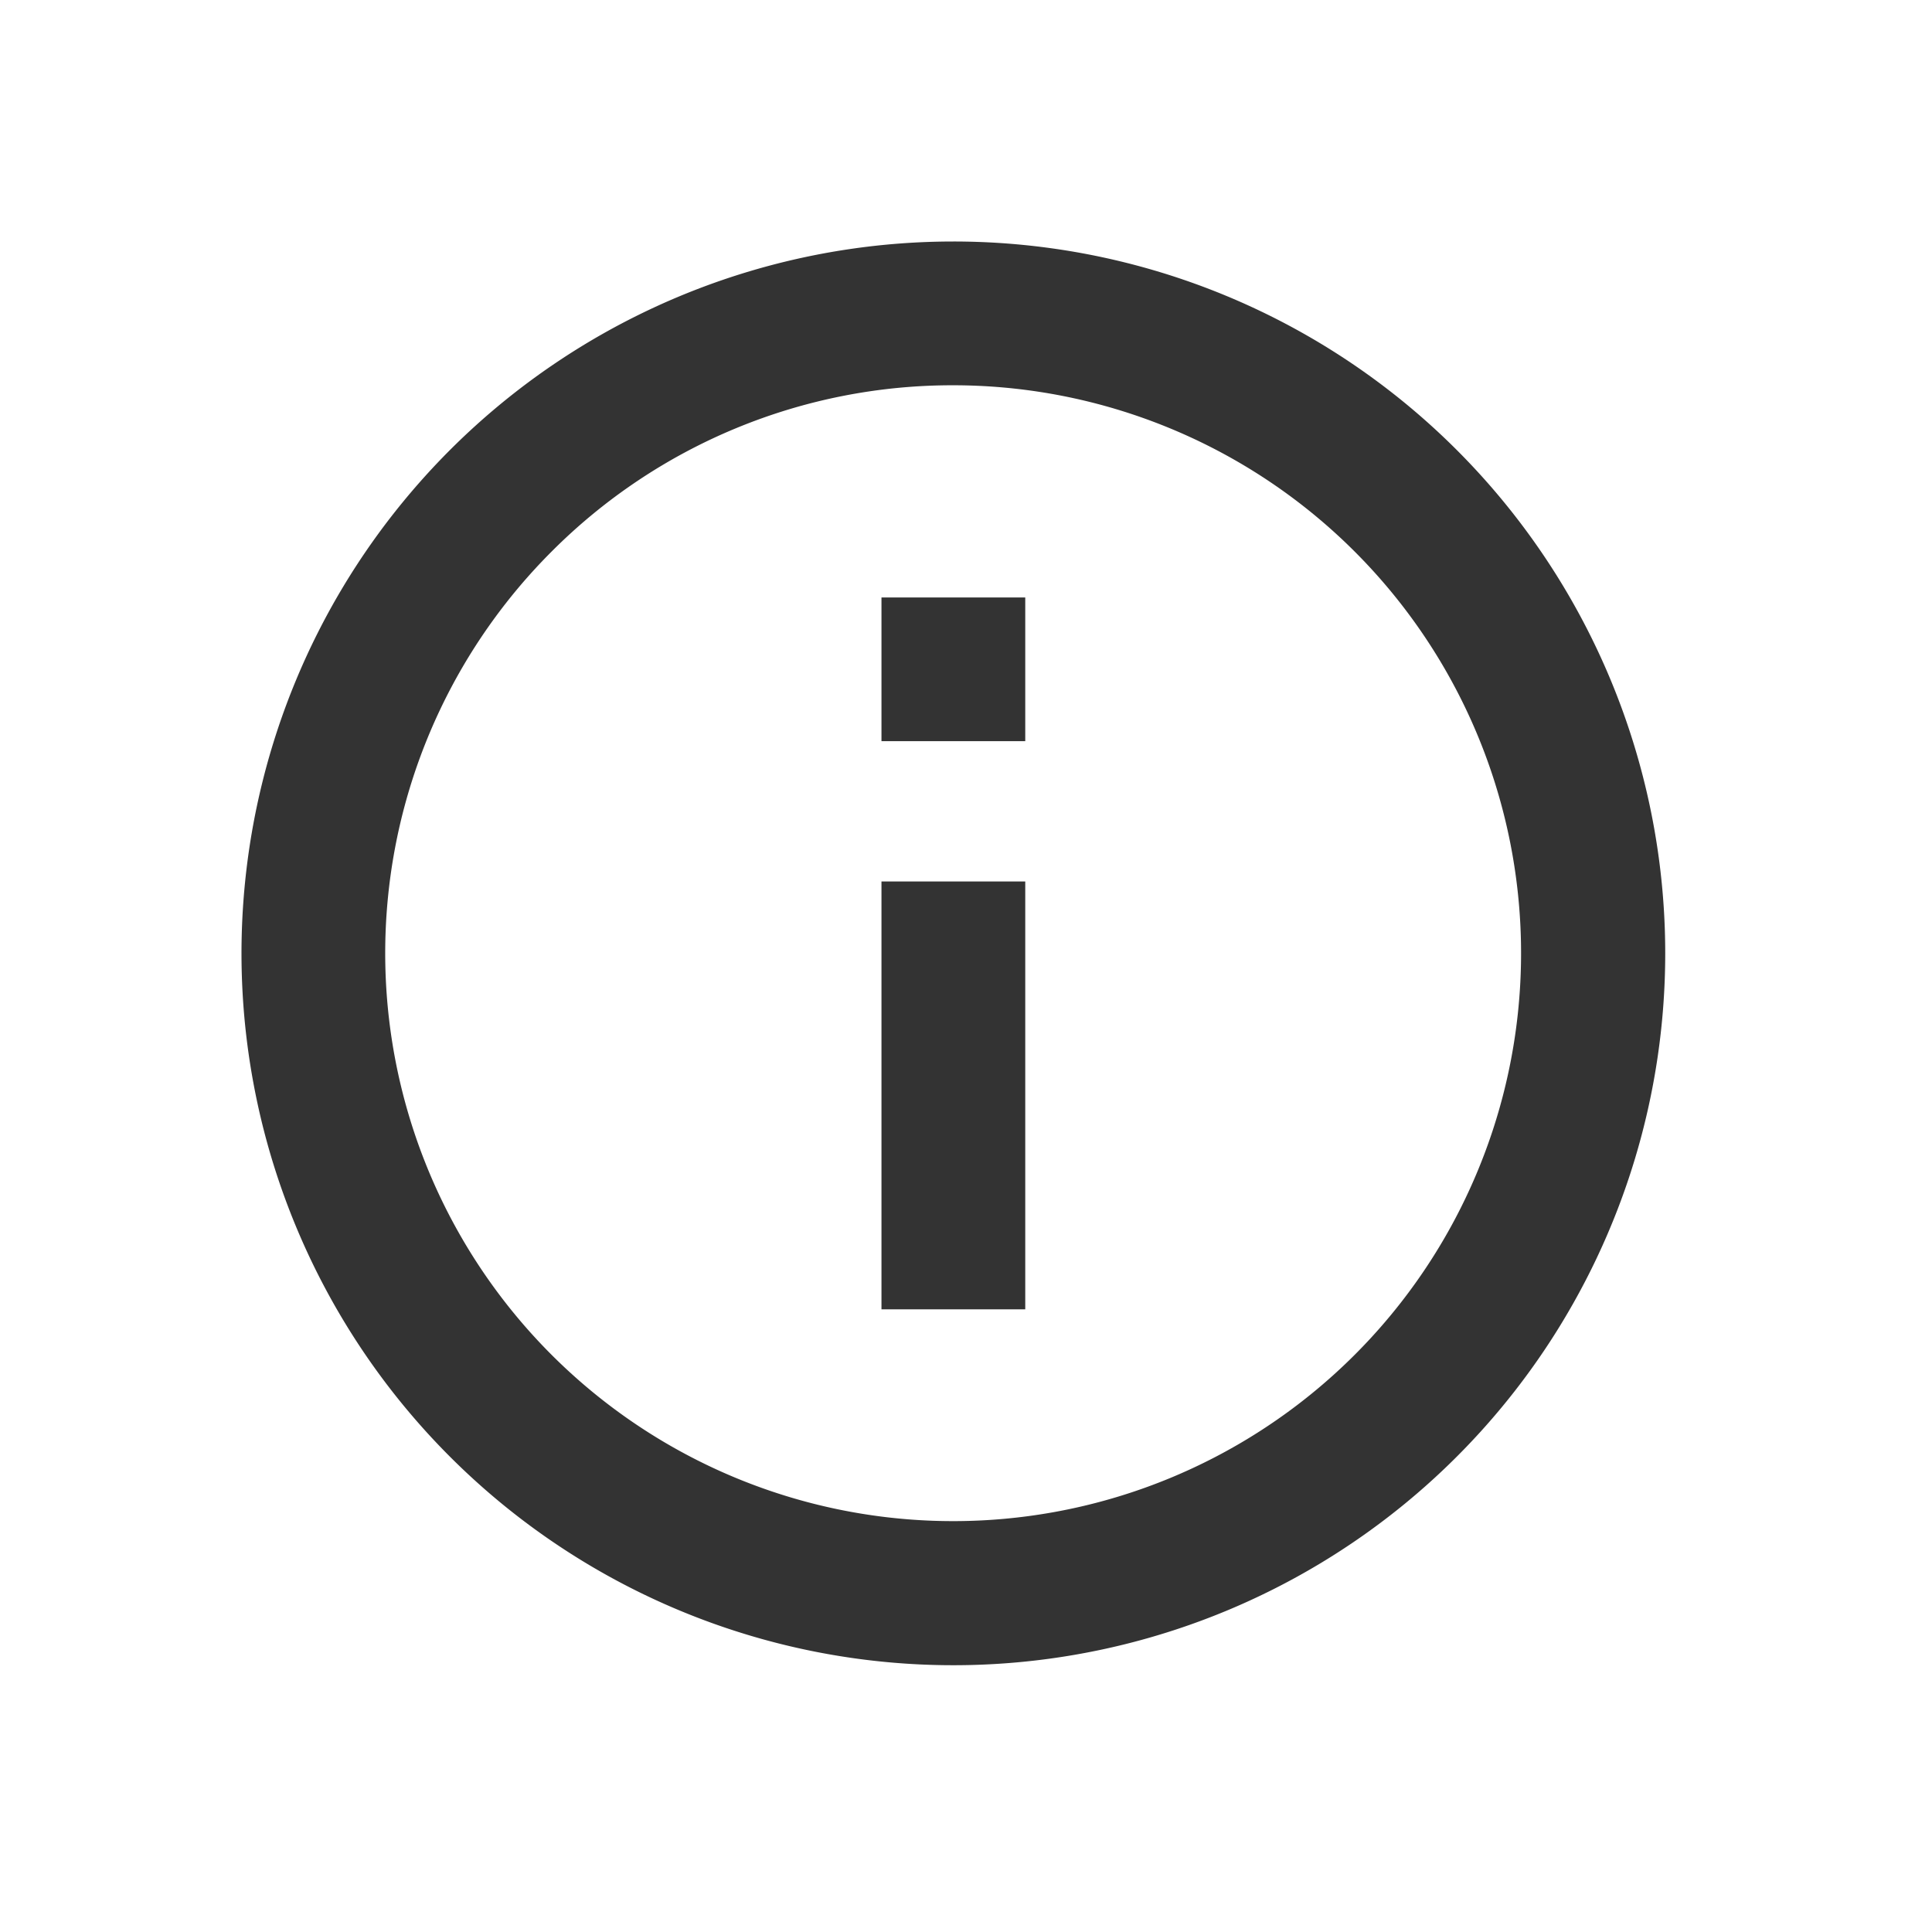 <svg id="info_icon" xmlns="http://www.w3.org/2000/svg" width="24" height="24" viewBox="0 0 24 24">
  <rect id="Rectangle_2733" data-name="Rectangle 2733" width="24" height="24" fill="none"/>
  <path id="Path_9204" data-name="Path 9204" d="M12.218,5.161A7.055,7.055,0,1,1,7.227,7.227a7.028,7.028,0,0,1,4.991-2.066m0-1.786a8.843,8.843,0,1,0,8.843,8.843,8.842,8.842,0,0,0-8.843-8.843Z" transform="translate(-0.375 -0.375)" fill="#333"/>
  <path id="Path_9205" data-name="Path 9205" d="M18.309,19.531H16.523V14.216h1.786Zm0-7.058H16.523V10.688h1.786Z" transform="translate(-5.573 -3.266)" fill="#333"/>
</svg>
